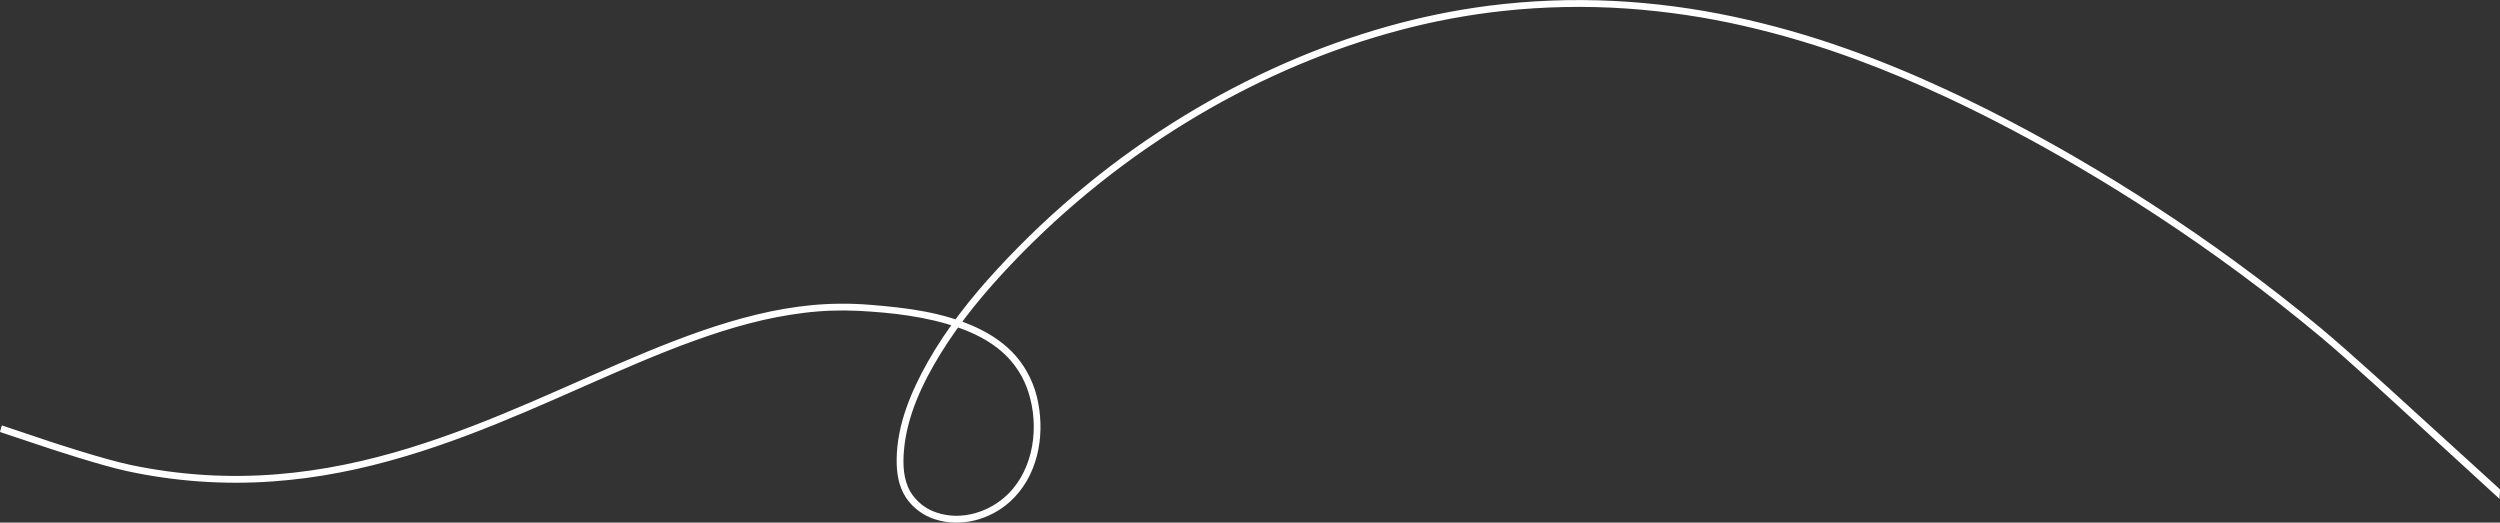<?xml version="1.0" encoding="UTF-8"?>
<svg id="b" data-name="Calque 2" xmlns="http://www.w3.org/2000/svg" viewBox="0 0 1662.94 347.62">
  <rect x="0" y="0" width="1662.94" height="347.62" fill="#333333" stroke="none"/>
  <defs>
    <style>
      .e {
        fill: #fff;
        stroke: #fff;
        stroke-miterlimit: 4;
        stroke-width: 2px;
      }
    </style>
  </defs>
  <g id="c" data-name="Calque 1">
    <path id="d" data-name="Tracé 2499" class="e" d="M.32,286.4l31.77,10.6s34.53,11.48,52.3,15.32c31.77,6.9,64.36,9.23,96.79,6.92,15.02-1.08,29.97-3.06,44.76-5.94,14.45-2.79,28.74-6.38,42.85-10.57,13.83-4.1,27.48-8.78,40.98-13.84,13.35-5.01,26.55-10.4,39.66-15.97,12.81-5.44,25.54-11.07,38.27-16.69,12.41-5.47,24.83-10.94,37.33-16.19,12.16-5.11,24.41-10.02,36.83-14.49,11.92-4.29,24.01-8.19,36.27-11.38,11.93-3.15,24.06-5.5,36.31-7.04,12.04-1.51,24.18-1.97,36.3-1.38,22.5,1.16,45.81,3.76,67.17,11.24,10.52,3.69,20.67,8.78,29.13,16.14,8.43,7.35,14.67,16.89,18.03,27.55,7.27,22.85,3.79,50.99-13.64,68.45-12.41,12.43-31.76,18.55-48.73,12.76-7.65-2.48-14.13-7.7-18.19-14.64-4.68-8.32-5.01-18.3-4.23-27.6,1.95-23.21,12.42-45.28,24.47-64.87,13.47-21.89,29.99-41.66,47.68-60.25,36.59-38.43,78.31-71.63,123.98-98.66,21.58-12.76,44.01-24.04,67.12-33.75,21.9-9.23,44.42-16.93,67.39-23.04,22.47-5.97,45.36-10.24,68.47-12.77,27.55-2.98,55.31-3.53,82.95-1.62,26.21,1.84,52.23,5.7,77.85,11.56,25.21,5.79,50.03,13.19,74.3,22.16,20.82,7.64,41.25,16.29,61.33,25.68,13.84,6.48,27.52,13.28,41.05,20.41,15.94,8.37,31.66,17.12,47.18,26.25,17.33,10.18,34.39,20.78,51.19,31.81,18.44,12.1,36.53,24.7,54.29,37.8,18.91,13.95,37.39,28.47,55.45,43.55,19.01,15.89,55.39,49.55,55.39,49.55l61.36,56.19.19-3.74-62.47-56.86s-36.9-33.9-56.18-49.9c-18.26-15.15-36.98-29.73-56.15-43.74-17.85-13.06-36.05-25.62-54.61-37.69-16.92-11-34.1-21.58-51.56-31.73-15.37-8.93-30.94-17.51-46.71-25.73-13.52-7.04-27.19-13.77-41.02-20.19-21.44-9.92-43.29-18.97-65.56-26.83-24.42-8.68-49.37-15.75-74.71-21.18-26.13-5.58-52.67-9.07-79.35-10.44-27.82-1.39-55.71-.32-83.35,3.2-22.72,2.94-45.2,7.55-67.24,13.78-23.21,6.55-45.94,14.7-68.03,24.4-23.07,10.12-45.43,21.79-66.92,34.92-22.52,13.74-44.08,29.02-64.5,45.73-21.14,17.29-41.04,36.05-59.54,56.14-17.31,18.79-33.31,38.97-45.92,61.25-11.07,19.55-20.43,41.64-20.66,64.46-.09,8.96,1.2,17.87,6.34,25.42,4.53,6.45,11.06,11.23,18.59,13.57,16.78,5.43,35.77.18,48.68-11.45,17.94-16.16,23.01-42.03,18.52-65.04-2.07-11.23-7.05-21.71-14.45-30.4-7.06-8.12-16.09-14.22-25.79-18.75-21.76-10.15-46.42-13.17-70.11-15.07-12.91-1.08-25.88-1.04-38.78.13-12.34,1.21-24.59,3.29-36.64,6.23-12.41,2.97-24.64,6.69-36.71,10.86-12.51,4.33-24.84,9.14-37.07,14.19-12.65,5.22-25.19,10.7-37.71,16.22-12.87,5.67-25.72,11.37-38.63,16.92-13.18,5.66-26.44,11.16-39.84,16.29-13.62,5.22-27.39,10.07-41.34,14.35-14.15,4.34-28.48,8.08-42.99,11.03-14.92,3.06-30,5.22-45.18,6.46-15.84,1.28-31.76,1.45-47.63.51-16.87-1.02-33.64-3.29-50.18-6.77-18.11-3.81-53.25-15.45-53.25-15.45l-32.28-10.83"/>
  </g>
</svg>